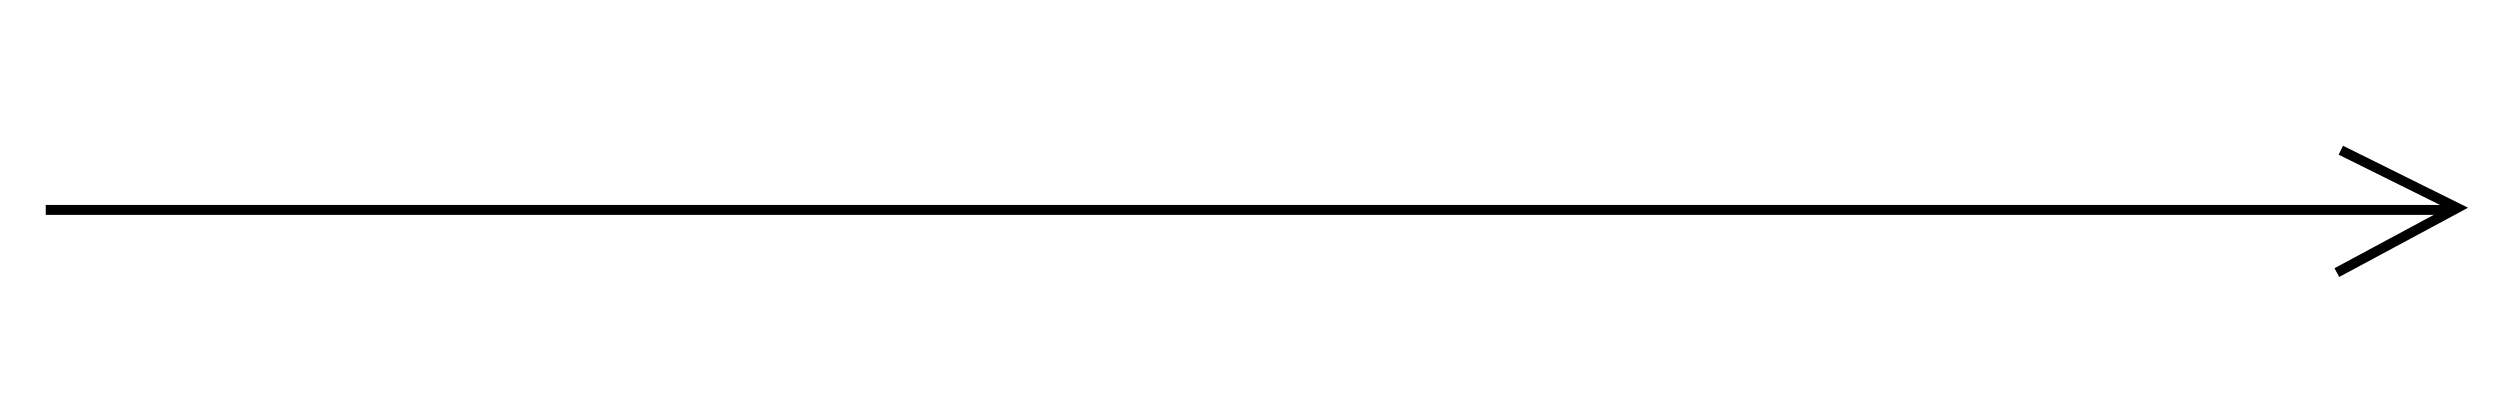 <?xml version="1.0" encoding="utf-8"?>
<!-- Generator: Adobe Illustrator 26.3.1, SVG Export Plug-In . SVG Version: 6.00 Build 0)  -->
<svg version="1.1" id="Livello_1" xmlns="http://www.w3.org/2000/svg" xmlns:xlink="http://www.w3.org/1999/xlink" x="0px" y="0px"
	 viewBox="0 0 251.3 41.4" style="enable-background:new 0 0 251.3 41.4;" xml:space="preserve">
<style type="text/css">
	.st0{fill:none;stroke:#000000;stroke-miterlimit:10;}
</style>
<line class="st0" x1="245.9" y1="21.1" x2="4.6" y2="21.1"/>
<polyline class="st0" points="235.3,15.1 247,20.9 234.9,27.4 "/>
</svg>
